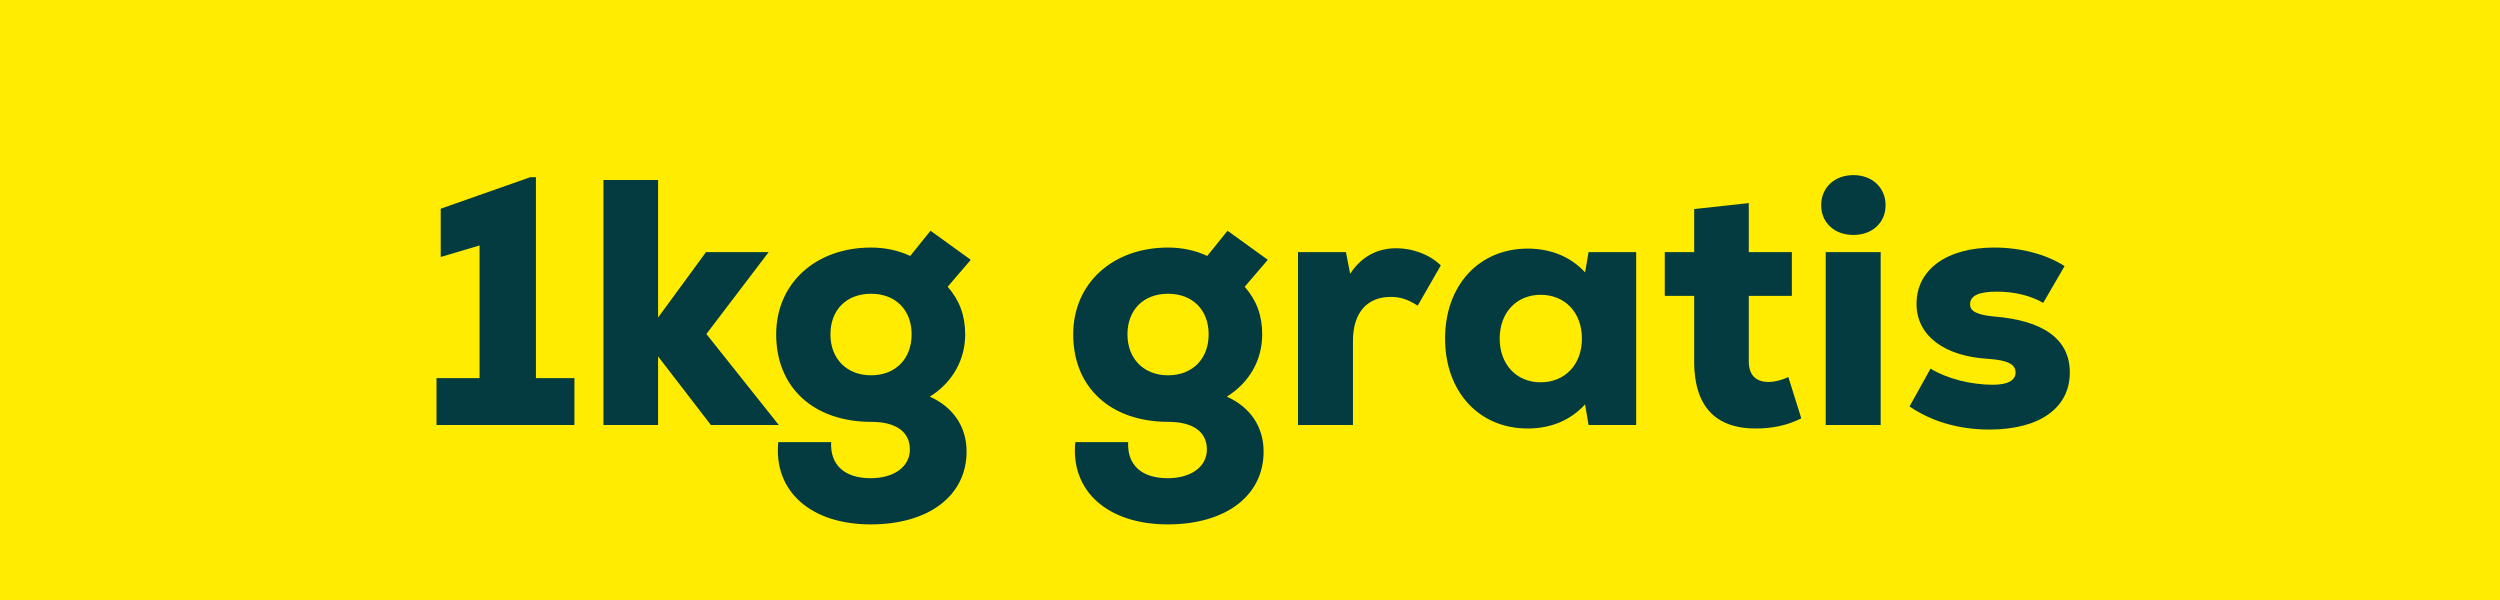 <svg width="100" height="24" viewBox="0 0 100 24" fill="none" xmlns="http://www.w3.org/2000/svg">
<rect width="100" height="24" fill="#FFEC00"/>
<path d="M21.437 15.124V7.088H21.213L17.629 8.348V10.28L19.183 9.818V15.124H17.461V17H22.977V15.124H21.437ZM31.152 17L28.255 13.36L30.747 10.084H28.241L26.323 12.702V7.2H24.139V17H26.323V14.256L28.436 17H31.152ZM37.193 15.866C38.089 15.306 38.607 14.41 38.607 13.374C38.607 12.618 38.383 12.016 37.907 11.47L38.831 10.392L37.221 9.23L36.409 10.238C35.933 10.014 35.401 9.902 34.841 9.902C32.615 9.902 31.047 11.344 31.047 13.374C31.047 15.502 32.545 16.874 34.855 16.874C35.849 16.874 36.395 17.28 36.395 17.98C36.395 18.666 35.765 19.128 34.827 19.128C33.791 19.128 33.203 18.61 33.245 17.686H31.131C30.935 19.646 32.433 20.976 34.827 20.976C37.151 20.976 38.663 19.828 38.663 18.064C38.663 17.07 38.131 16.286 37.193 15.866ZM34.841 15.012C33.875 15.012 33.217 14.354 33.217 13.374C33.217 12.394 33.861 11.75 34.841 11.75C35.821 11.75 36.465 12.394 36.465 13.374C36.465 14.354 35.821 15.012 34.841 15.012ZM49.074 15.866C49.97 15.306 50.488 14.41 50.488 13.374C50.488 12.618 50.264 12.016 49.788 11.47L50.712 10.392L49.102 9.23L48.29 10.238C47.814 10.014 47.282 9.902 46.722 9.902C44.496 9.902 42.928 11.344 42.928 13.374C42.928 15.502 44.426 16.874 46.736 16.874C47.73 16.874 48.276 17.28 48.276 17.98C48.276 18.666 47.646 19.128 46.708 19.128C45.672 19.128 45.084 18.61 45.126 17.686H43.012C42.816 19.646 44.314 20.976 46.708 20.976C49.032 20.976 50.544 19.828 50.544 18.064C50.544 17.07 50.012 16.286 49.074 15.866ZM46.722 15.012C45.756 15.012 45.098 14.354 45.098 13.374C45.098 12.394 45.742 11.75 46.722 11.75C47.702 11.75 48.346 12.394 48.346 13.374C48.346 14.354 47.702 15.012 46.722 15.012ZM55.854 9.93C55.14 9.93 54.482 10.224 54.006 10.952L53.838 10.084H51.92V17H54.118V13.64C54.118 12.464 54.72 11.876 55.63 11.876C56.008 11.876 56.316 11.974 56.708 12.226L57.632 10.616C57.156 10.154 56.47 9.93 55.854 9.93ZM63.543 10.084L63.403 10.896C62.843 10.28 62.045 9.944 61.107 9.944C59.161 9.944 57.803 11.414 57.803 13.542C57.803 15.67 59.161 17.14 61.107 17.14C62.045 17.14 62.829 16.804 63.403 16.174L63.543 17H65.447V10.084H63.543ZM61.625 15.292C60.659 15.292 59.987 14.578 59.987 13.542C59.987 12.506 60.659 11.792 61.625 11.792C62.605 11.792 63.277 12.506 63.277 13.542C63.277 14.578 62.605 15.292 61.625 15.292ZM71.534 15.082C71.309 15.194 71.001 15.278 70.736 15.278C70.26 15.278 69.951 15.026 69.951 14.452V11.834H71.674V10.084H69.951V8.124L67.767 8.362V10.084H66.591V11.834H67.767V14.452C67.767 16.44 68.803 17.14 70.218 17.14C70.876 17.14 71.463 17.028 72.052 16.734L71.534 15.082ZM74.135 9.398C74.891 9.398 75.423 8.908 75.423 8.208C75.423 7.508 74.891 7.004 74.135 7.004C73.379 7.004 72.847 7.508 72.847 8.208C72.847 8.908 73.379 9.398 74.135 9.398ZM73.029 17H75.227V10.084H73.029V17ZM79.573 17.182C81.589 17.182 82.793 16.314 82.793 14.9C82.793 13.542 81.701 12.814 79.755 12.66C79.069 12.59 78.803 12.45 78.803 12.17C78.803 11.82 79.167 11.666 79.867 11.666C80.581 11.666 81.211 11.82 81.729 12.114L82.583 10.644C81.897 10.196 80.875 9.902 79.769 9.902C77.865 9.902 76.661 10.784 76.661 12.156C76.661 13.43 77.781 14.256 79.531 14.354C80.329 14.41 80.623 14.578 80.623 14.9C80.623 15.222 80.301 15.39 79.713 15.39C78.845 15.39 77.893 15.152 77.221 14.746L76.381 16.258C77.221 16.832 78.299 17.182 79.573 17.182Z" fill="#033B40"/>
</svg>
